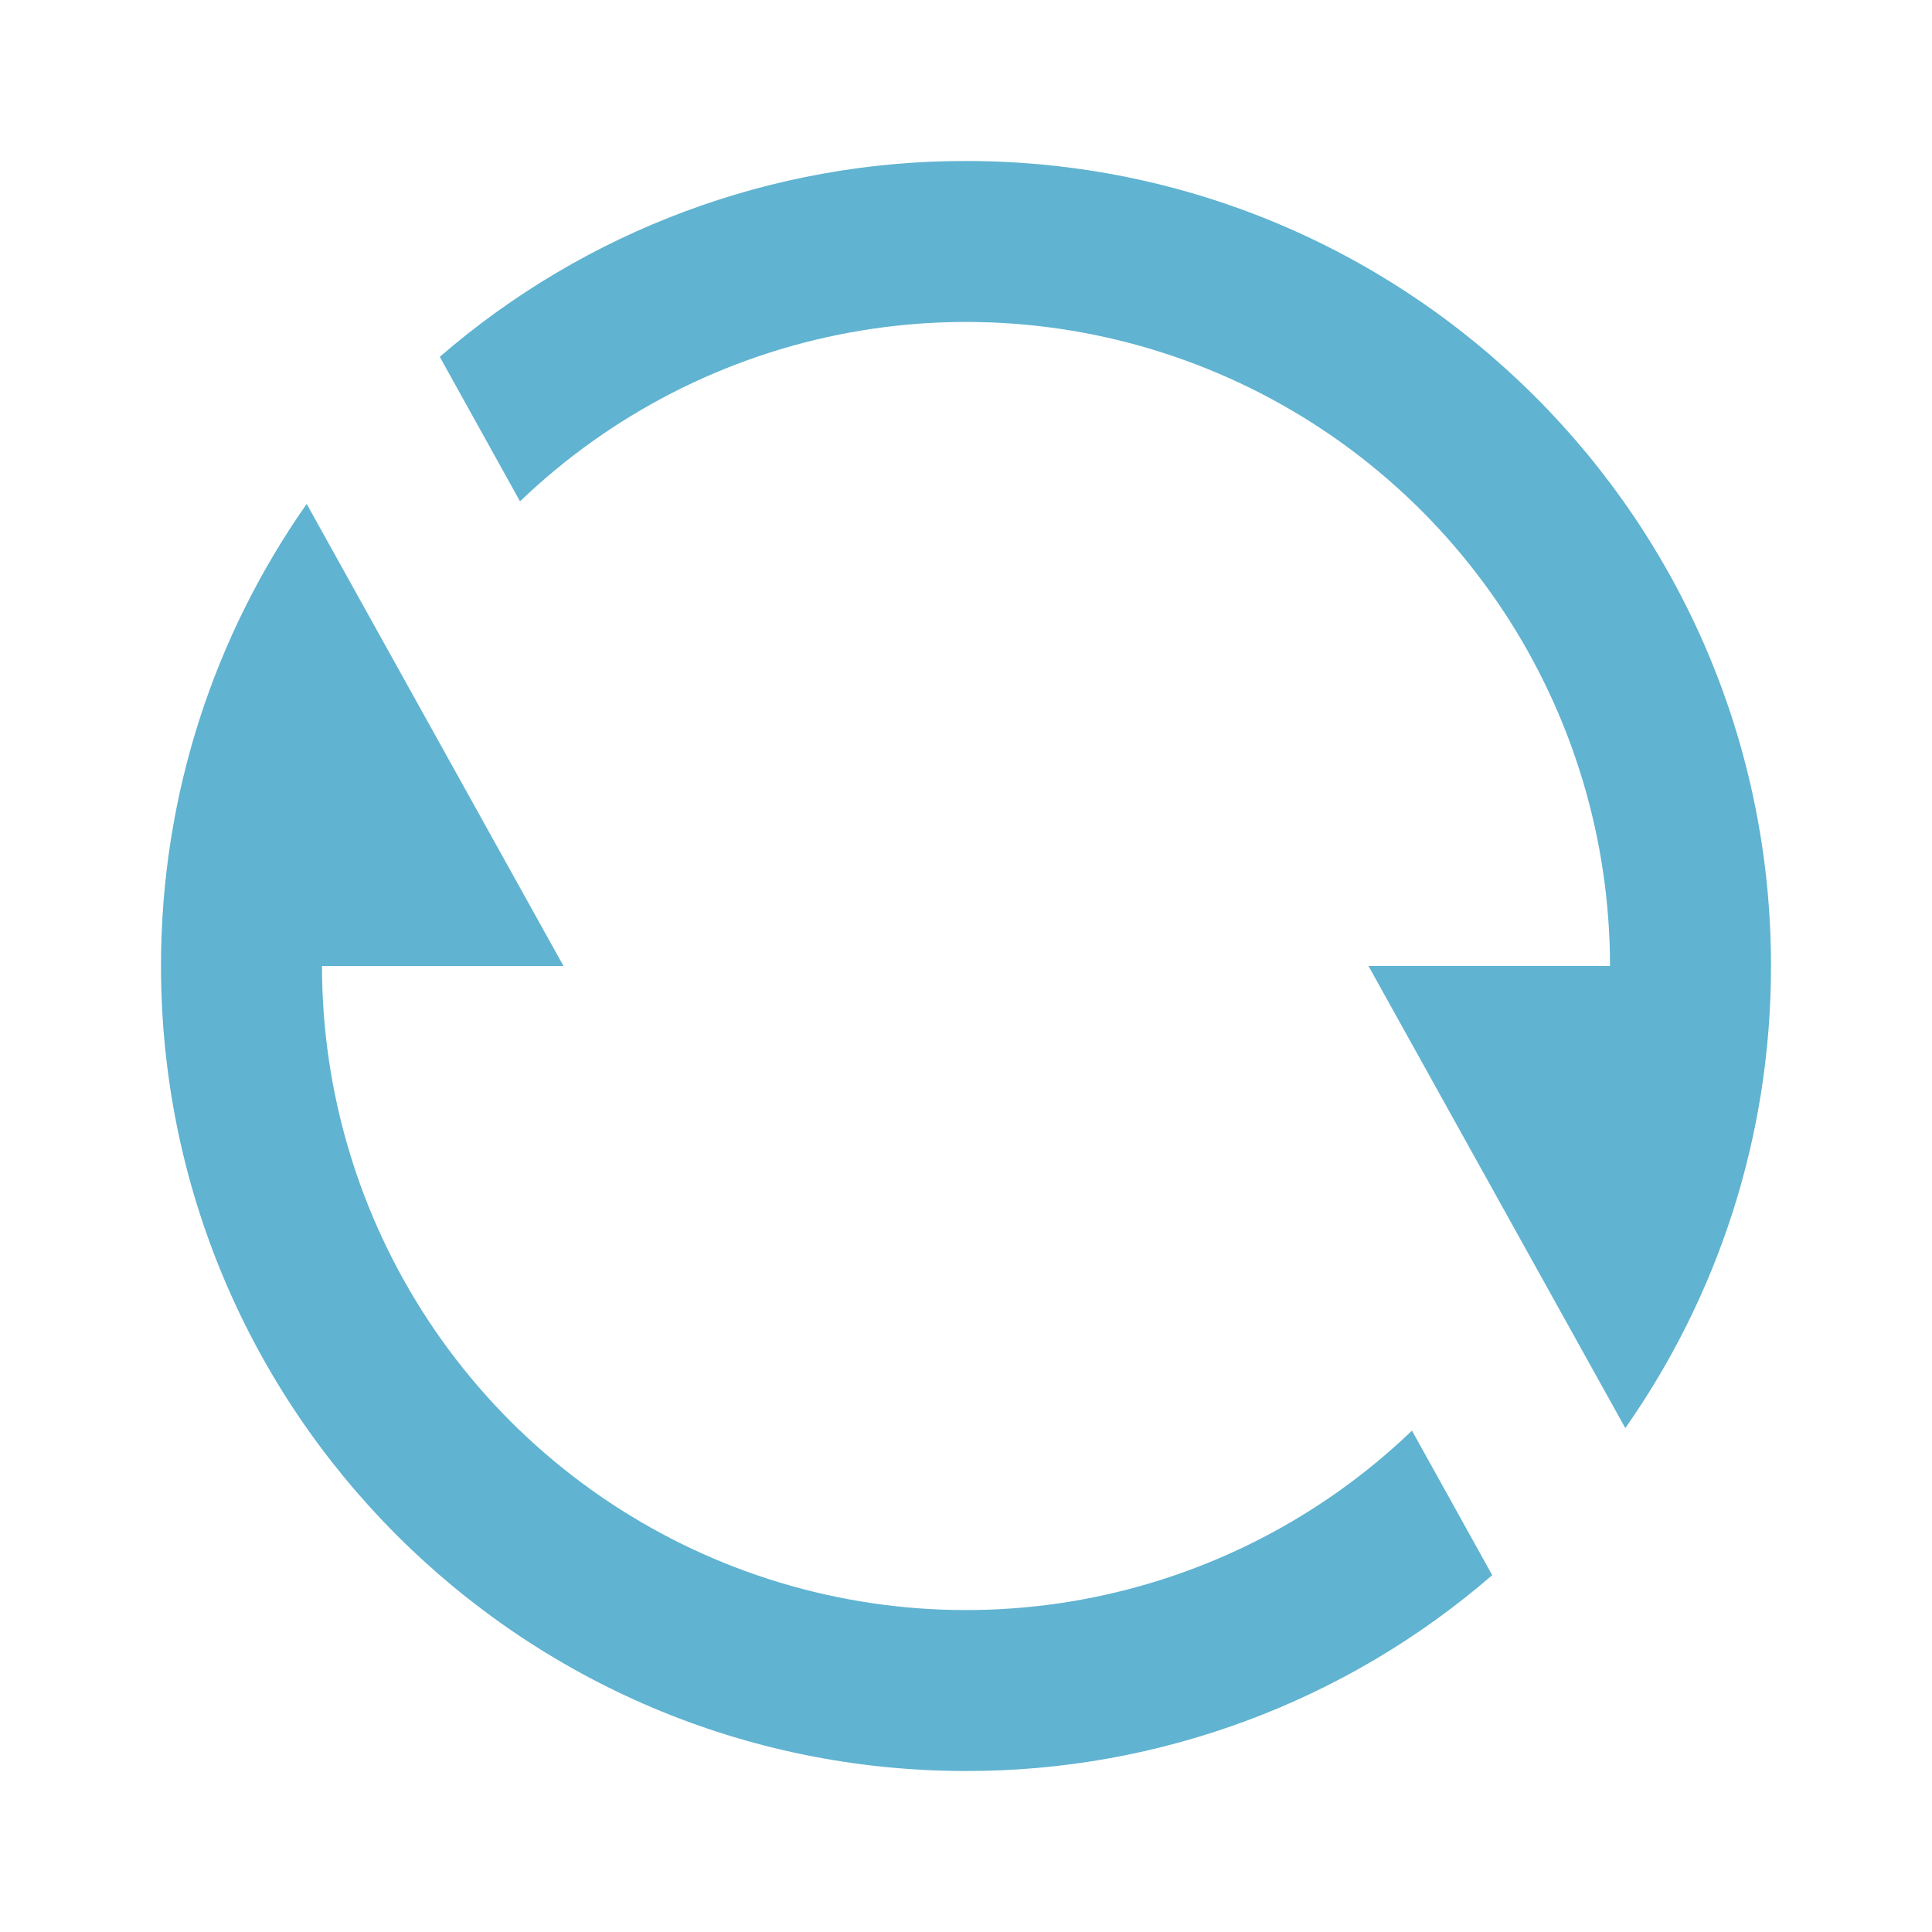 <?xml version="1.0" encoding="utf-8"?><svg width="54" height="54" viewBox="0 0 54 54" fill="none" xmlns="http://www.w3.org/2000/svg">
<g clip-path="url(#clip0_71_840)">
<path d="M12.292 9.974C16.375 6.437 21.598 4.492 27 4.5C39.427 4.5 49.5 14.573 49.5 27C49.5 31.806 47.992 36.261 45.428 39.915L38.25 27H45C45 23.471 43.963 20.02 42.018 17.076C40.073 14.132 37.305 11.824 34.059 10.44C30.812 9.056 27.231 8.657 23.76 9.293C20.289 9.928 17.081 11.569 14.535 14.013L12.292 9.974ZM41.708 44.026C37.626 47.563 32.402 49.508 27 49.5C14.573 49.5 4.5 39.427 4.5 27C4.5 22.194 6.008 17.739 8.572 14.085L15.75 27H9C9 30.529 10.037 33.98 11.982 36.924C13.927 39.868 16.695 42.176 19.941 43.56C23.188 44.944 26.769 45.343 30.24 44.708C33.711 44.072 36.919 42.431 39.465 39.987L41.708 44.026Z" fill="#60B3D1"/>
</g>
<defs>
<clipPath id="clip0_71_840">
<rect width="54" height="54" fill="white"/>
</clipPath>
</defs>
</svg>
